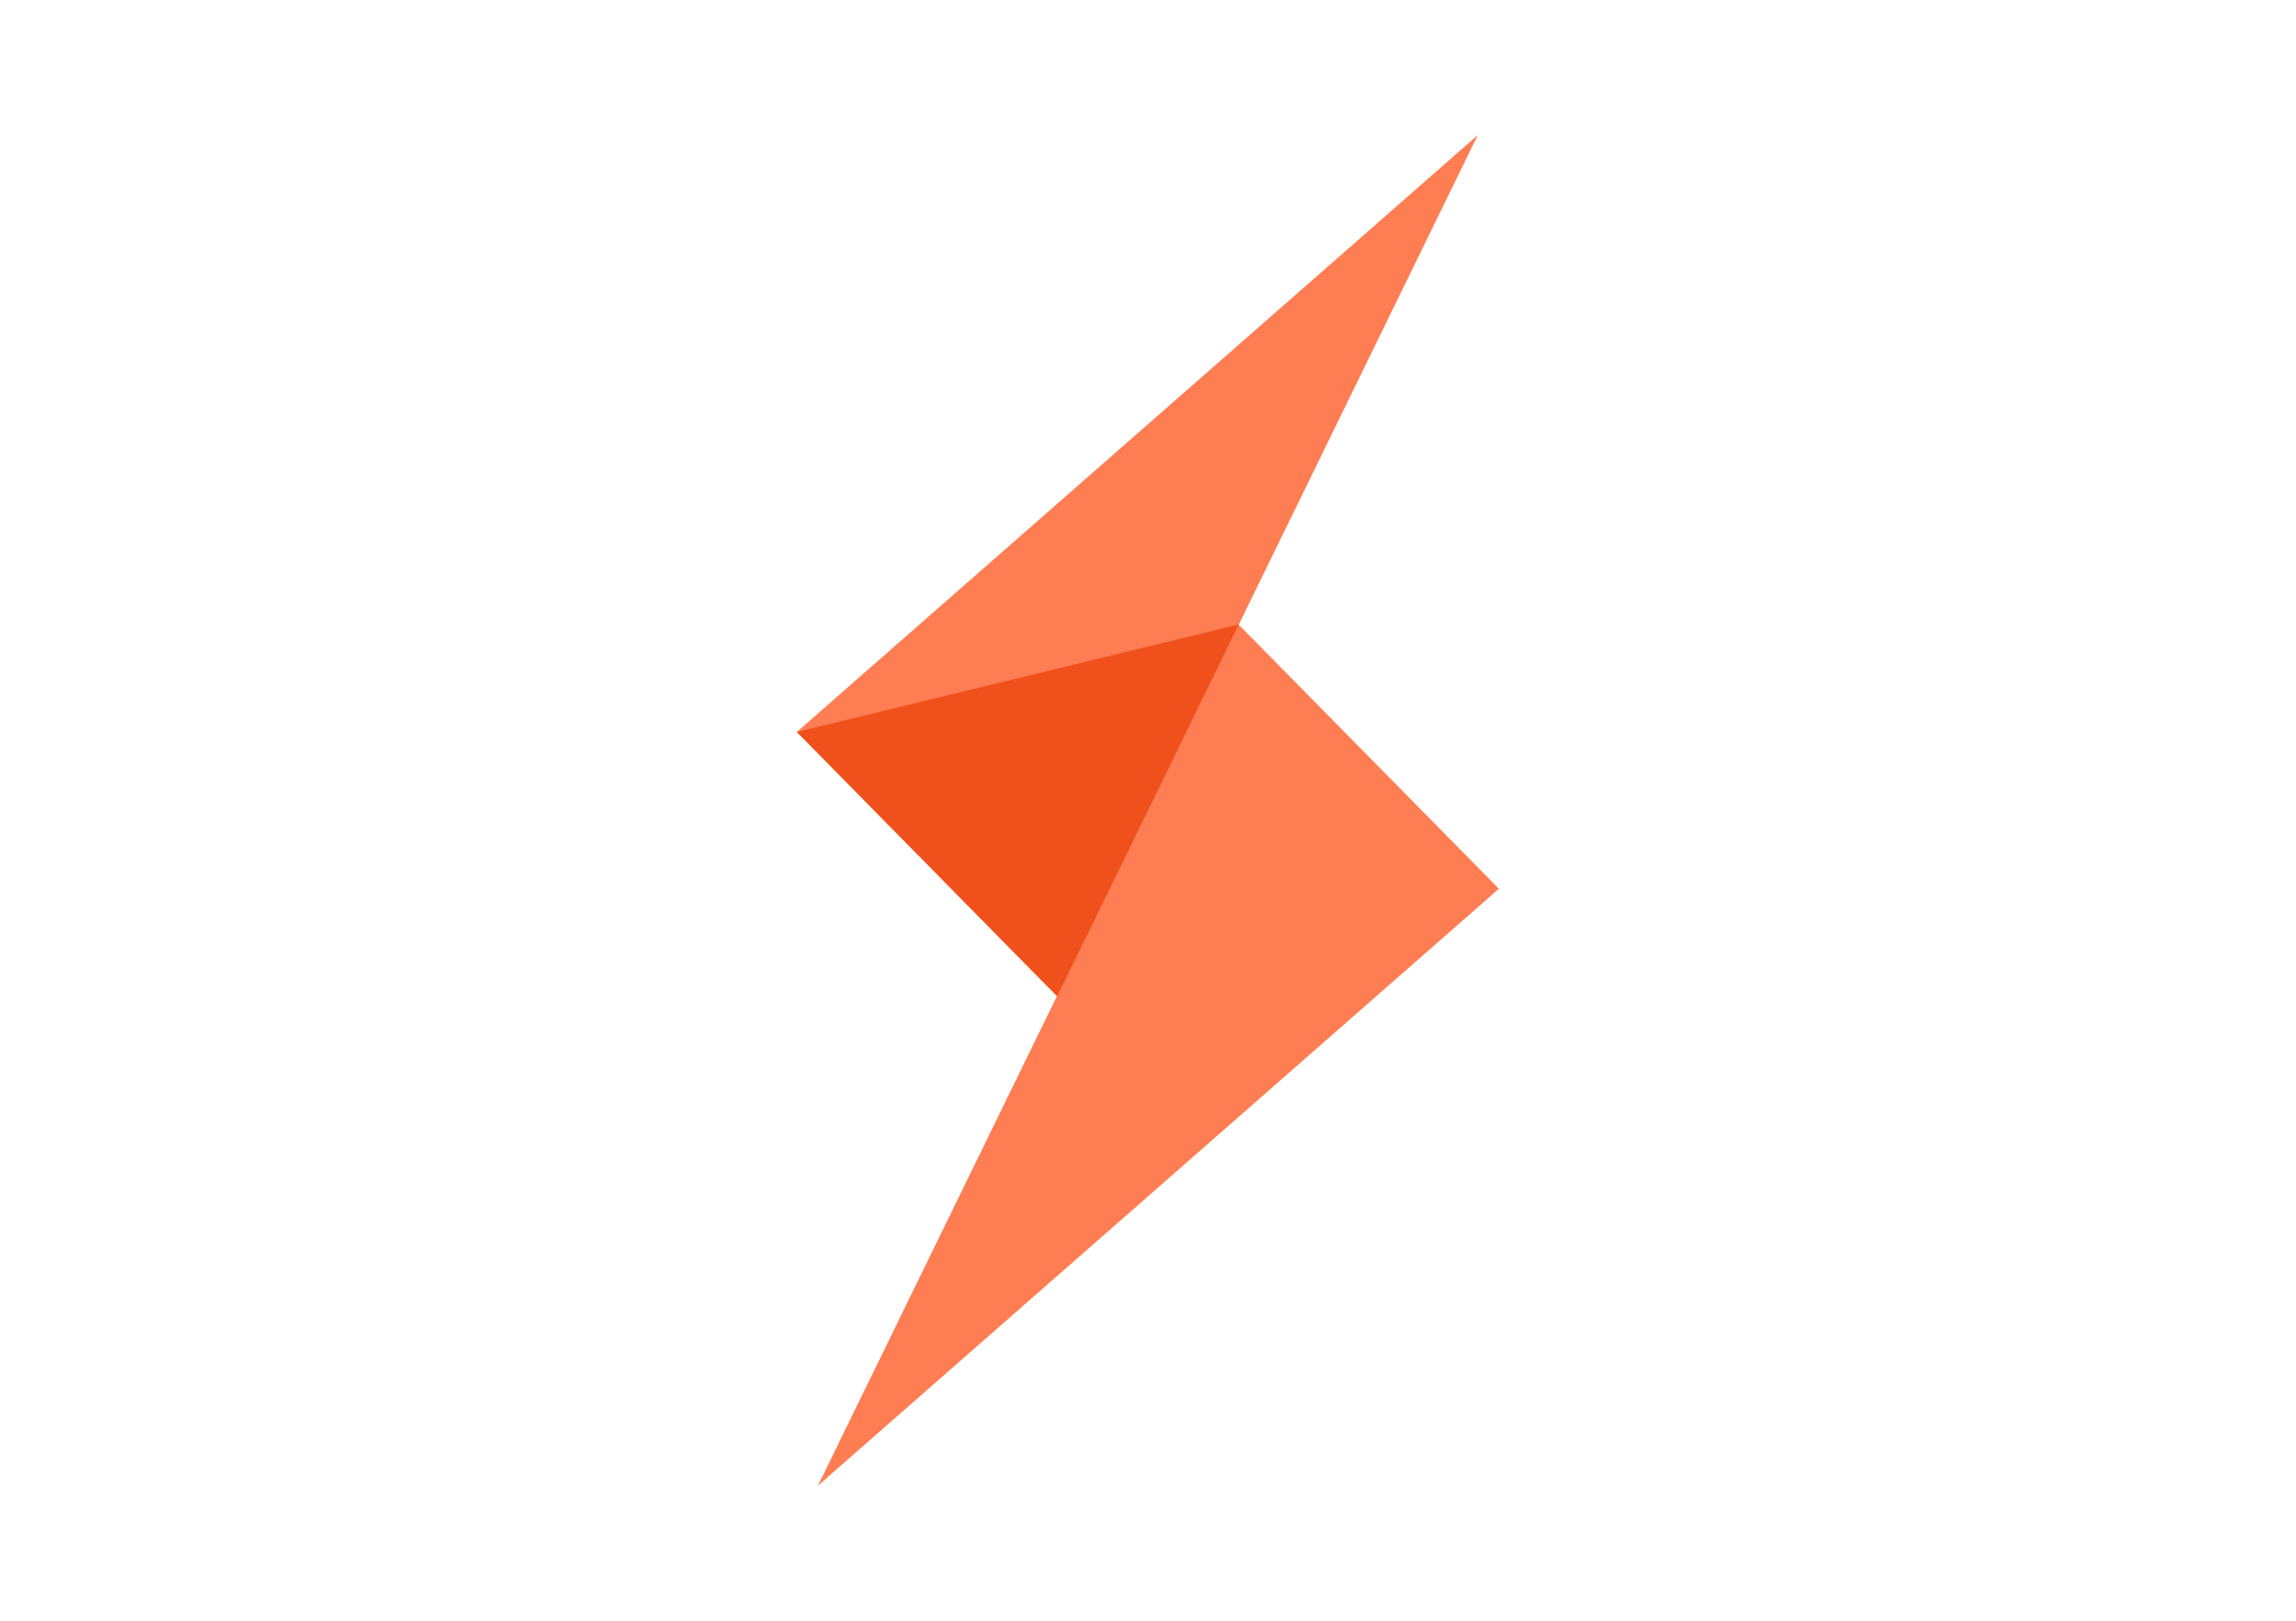 <svg width="34" height="24" viewBox="0 0 34 24" fill="none" xmlns="http://www.w3.org/2000/svg">
<rect width="34" height="24" fill="white"/>
<path d="M21.884 2L15.656 14.754L11.8 10.839L21.884 2Z" fill="#FF7D52"/>
<path d="M12.112 22L18.339 9.246L22.196 13.161L12.112 22Z" fill="#FF7D52"/>
<path d="M15.656 14.754L18.345 9.247L11.8 10.839L15.656 14.754Z" fill="#F0511C"/>
</svg>
